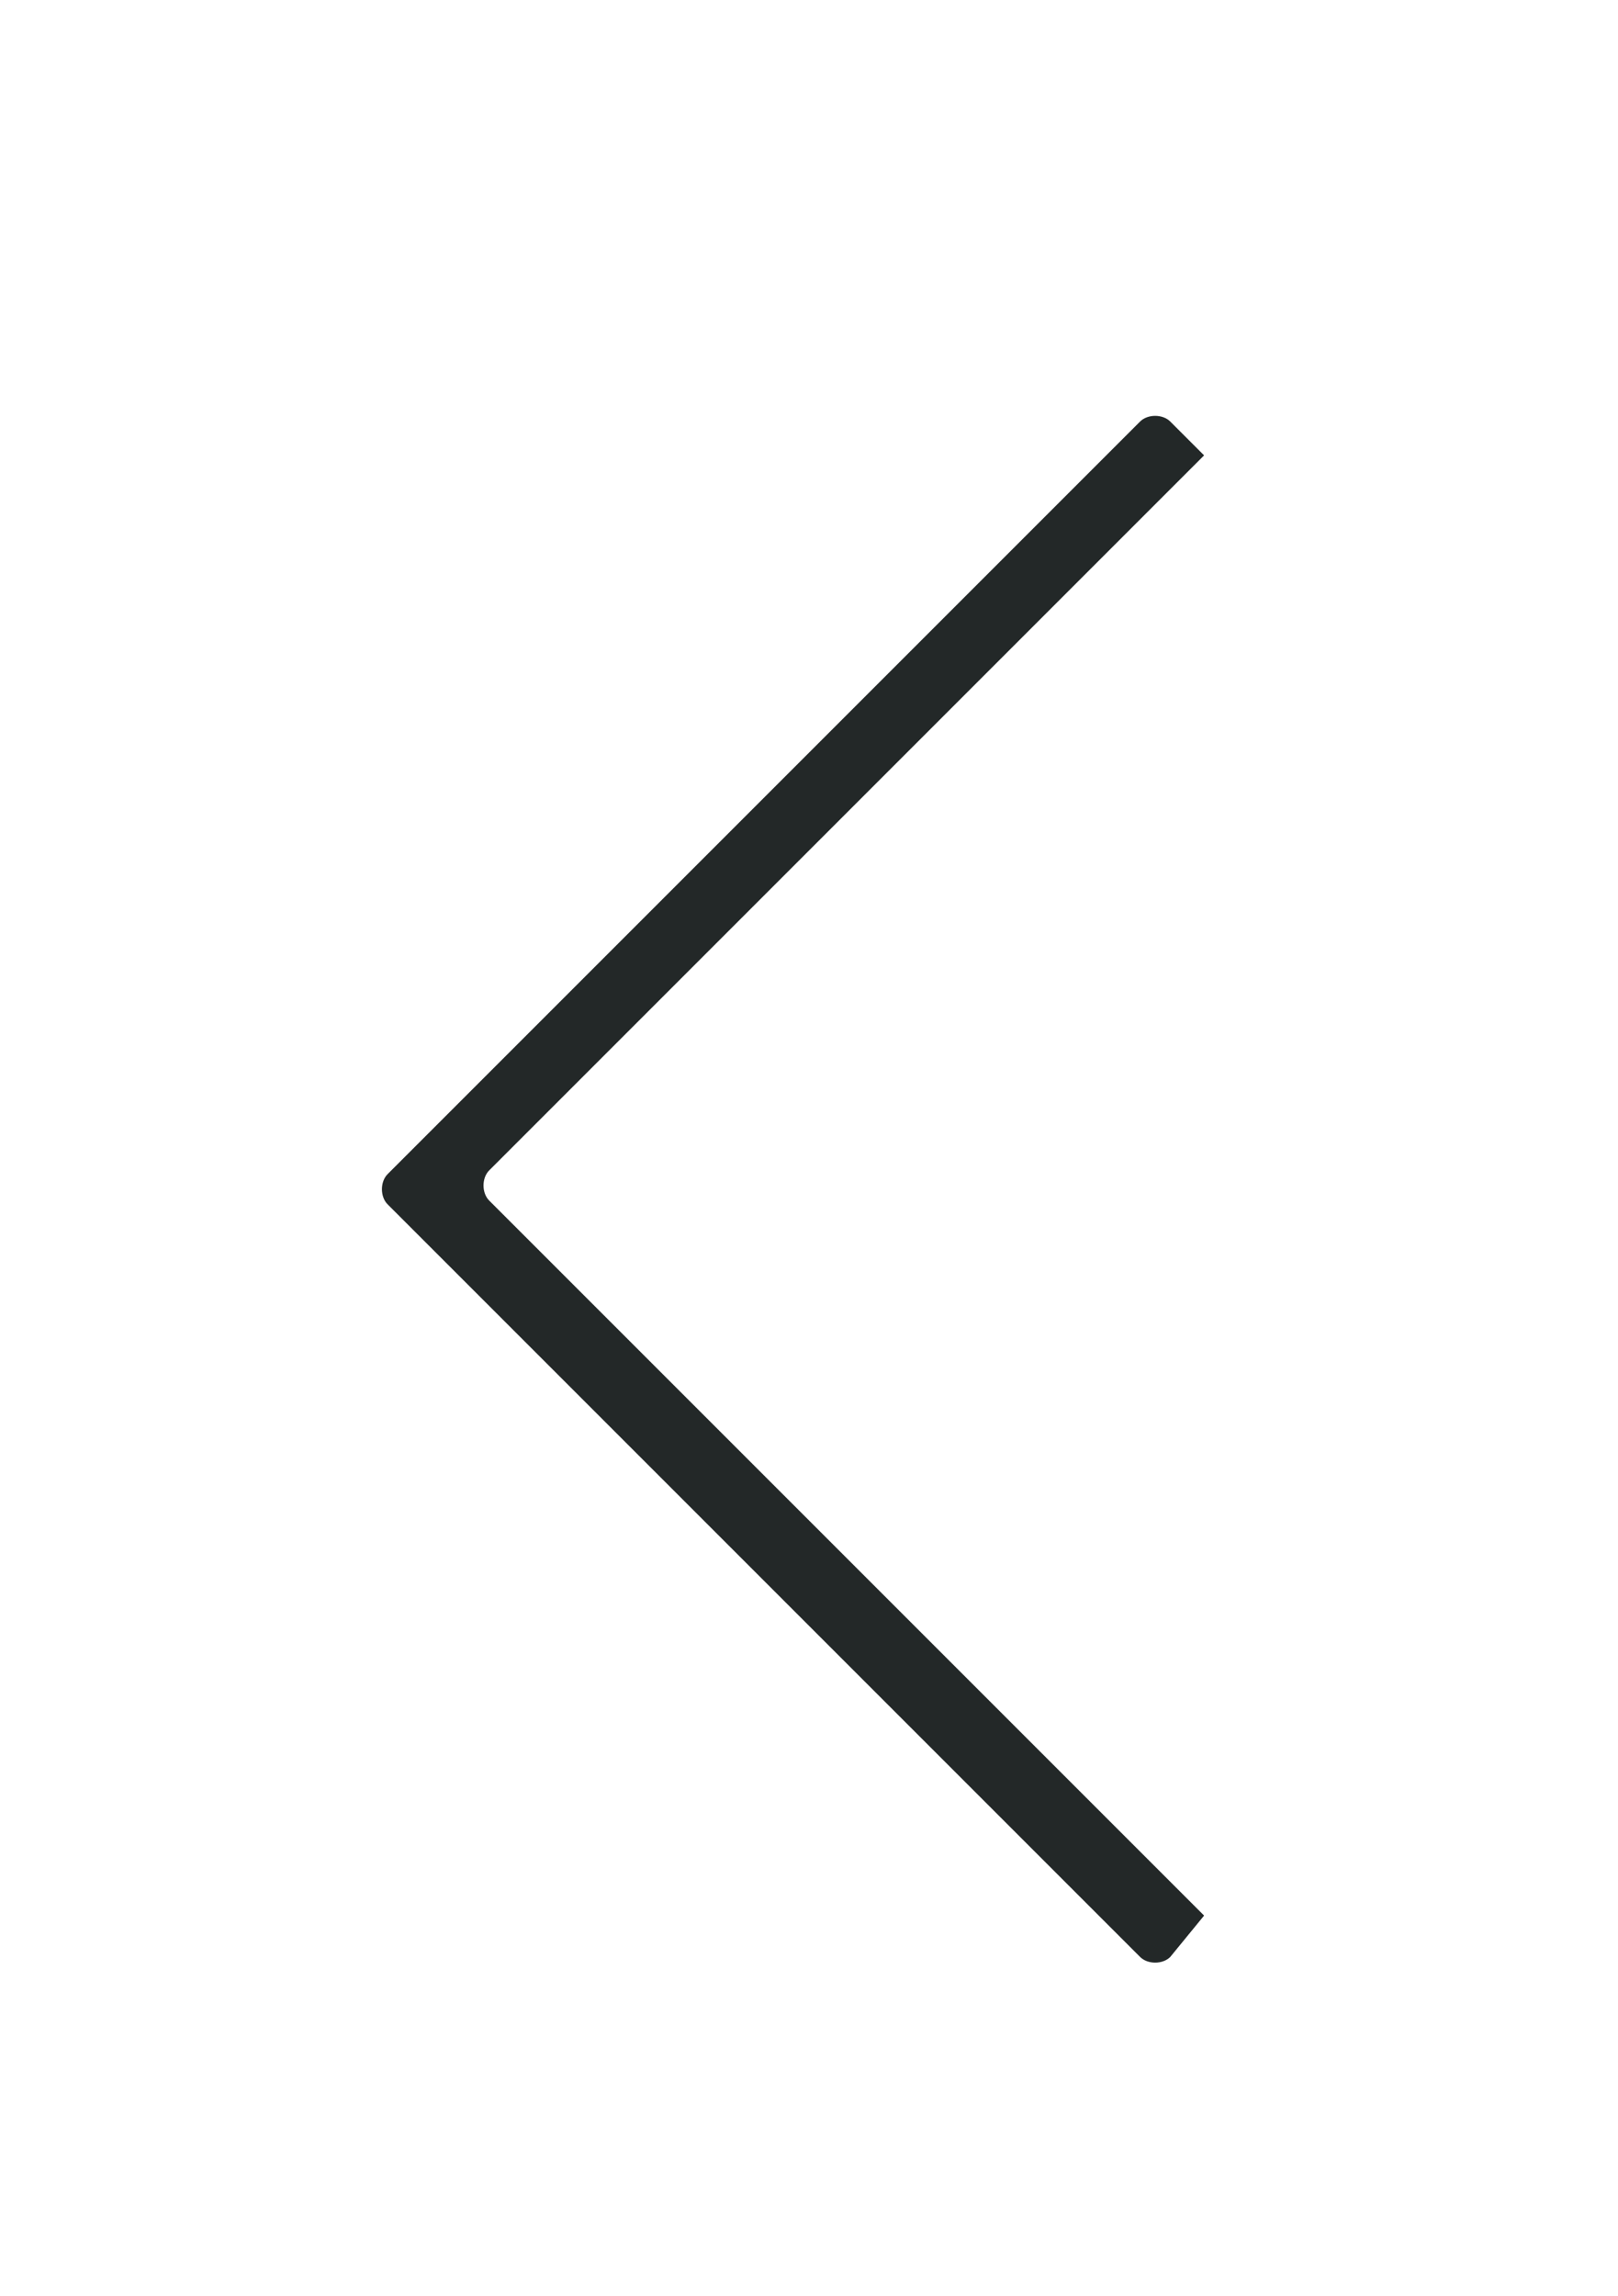 <?xml version="1.0" encoding="utf-8"?>
<!-- Generator: Adobe Illustrator 22.0.1, SVG Export Plug-In . SVG Version: 6.00 Build 0)  -->
<svg version="1.1" id="Calque_1" xmlns="http://www.w3.org/2000/svg" xmlns:xlink="http://www.w3.org/1999/xlink" x="0px" y="0px"
	 viewBox="0 0 43 61" style="enable-background:new 0 0 43 61;" xml:space="preserve">
<style type="text/css">
	.st0{fill:#232828;}
</style>
<path class="st0" d="M31.1,11.2l0.9,0.9l-19,19c-0.2,0.2-0.2,0.6,0,0.8l19,19L31.1,52c-0.2,0.2-0.6,0.2-0.8,0l-20-20
	c-0.2-0.2-0.2-0.6,0-0.8l20-20C30.5,11,30.9,11,31.1,11.2L31.1,11.2z"/>
</svg>
